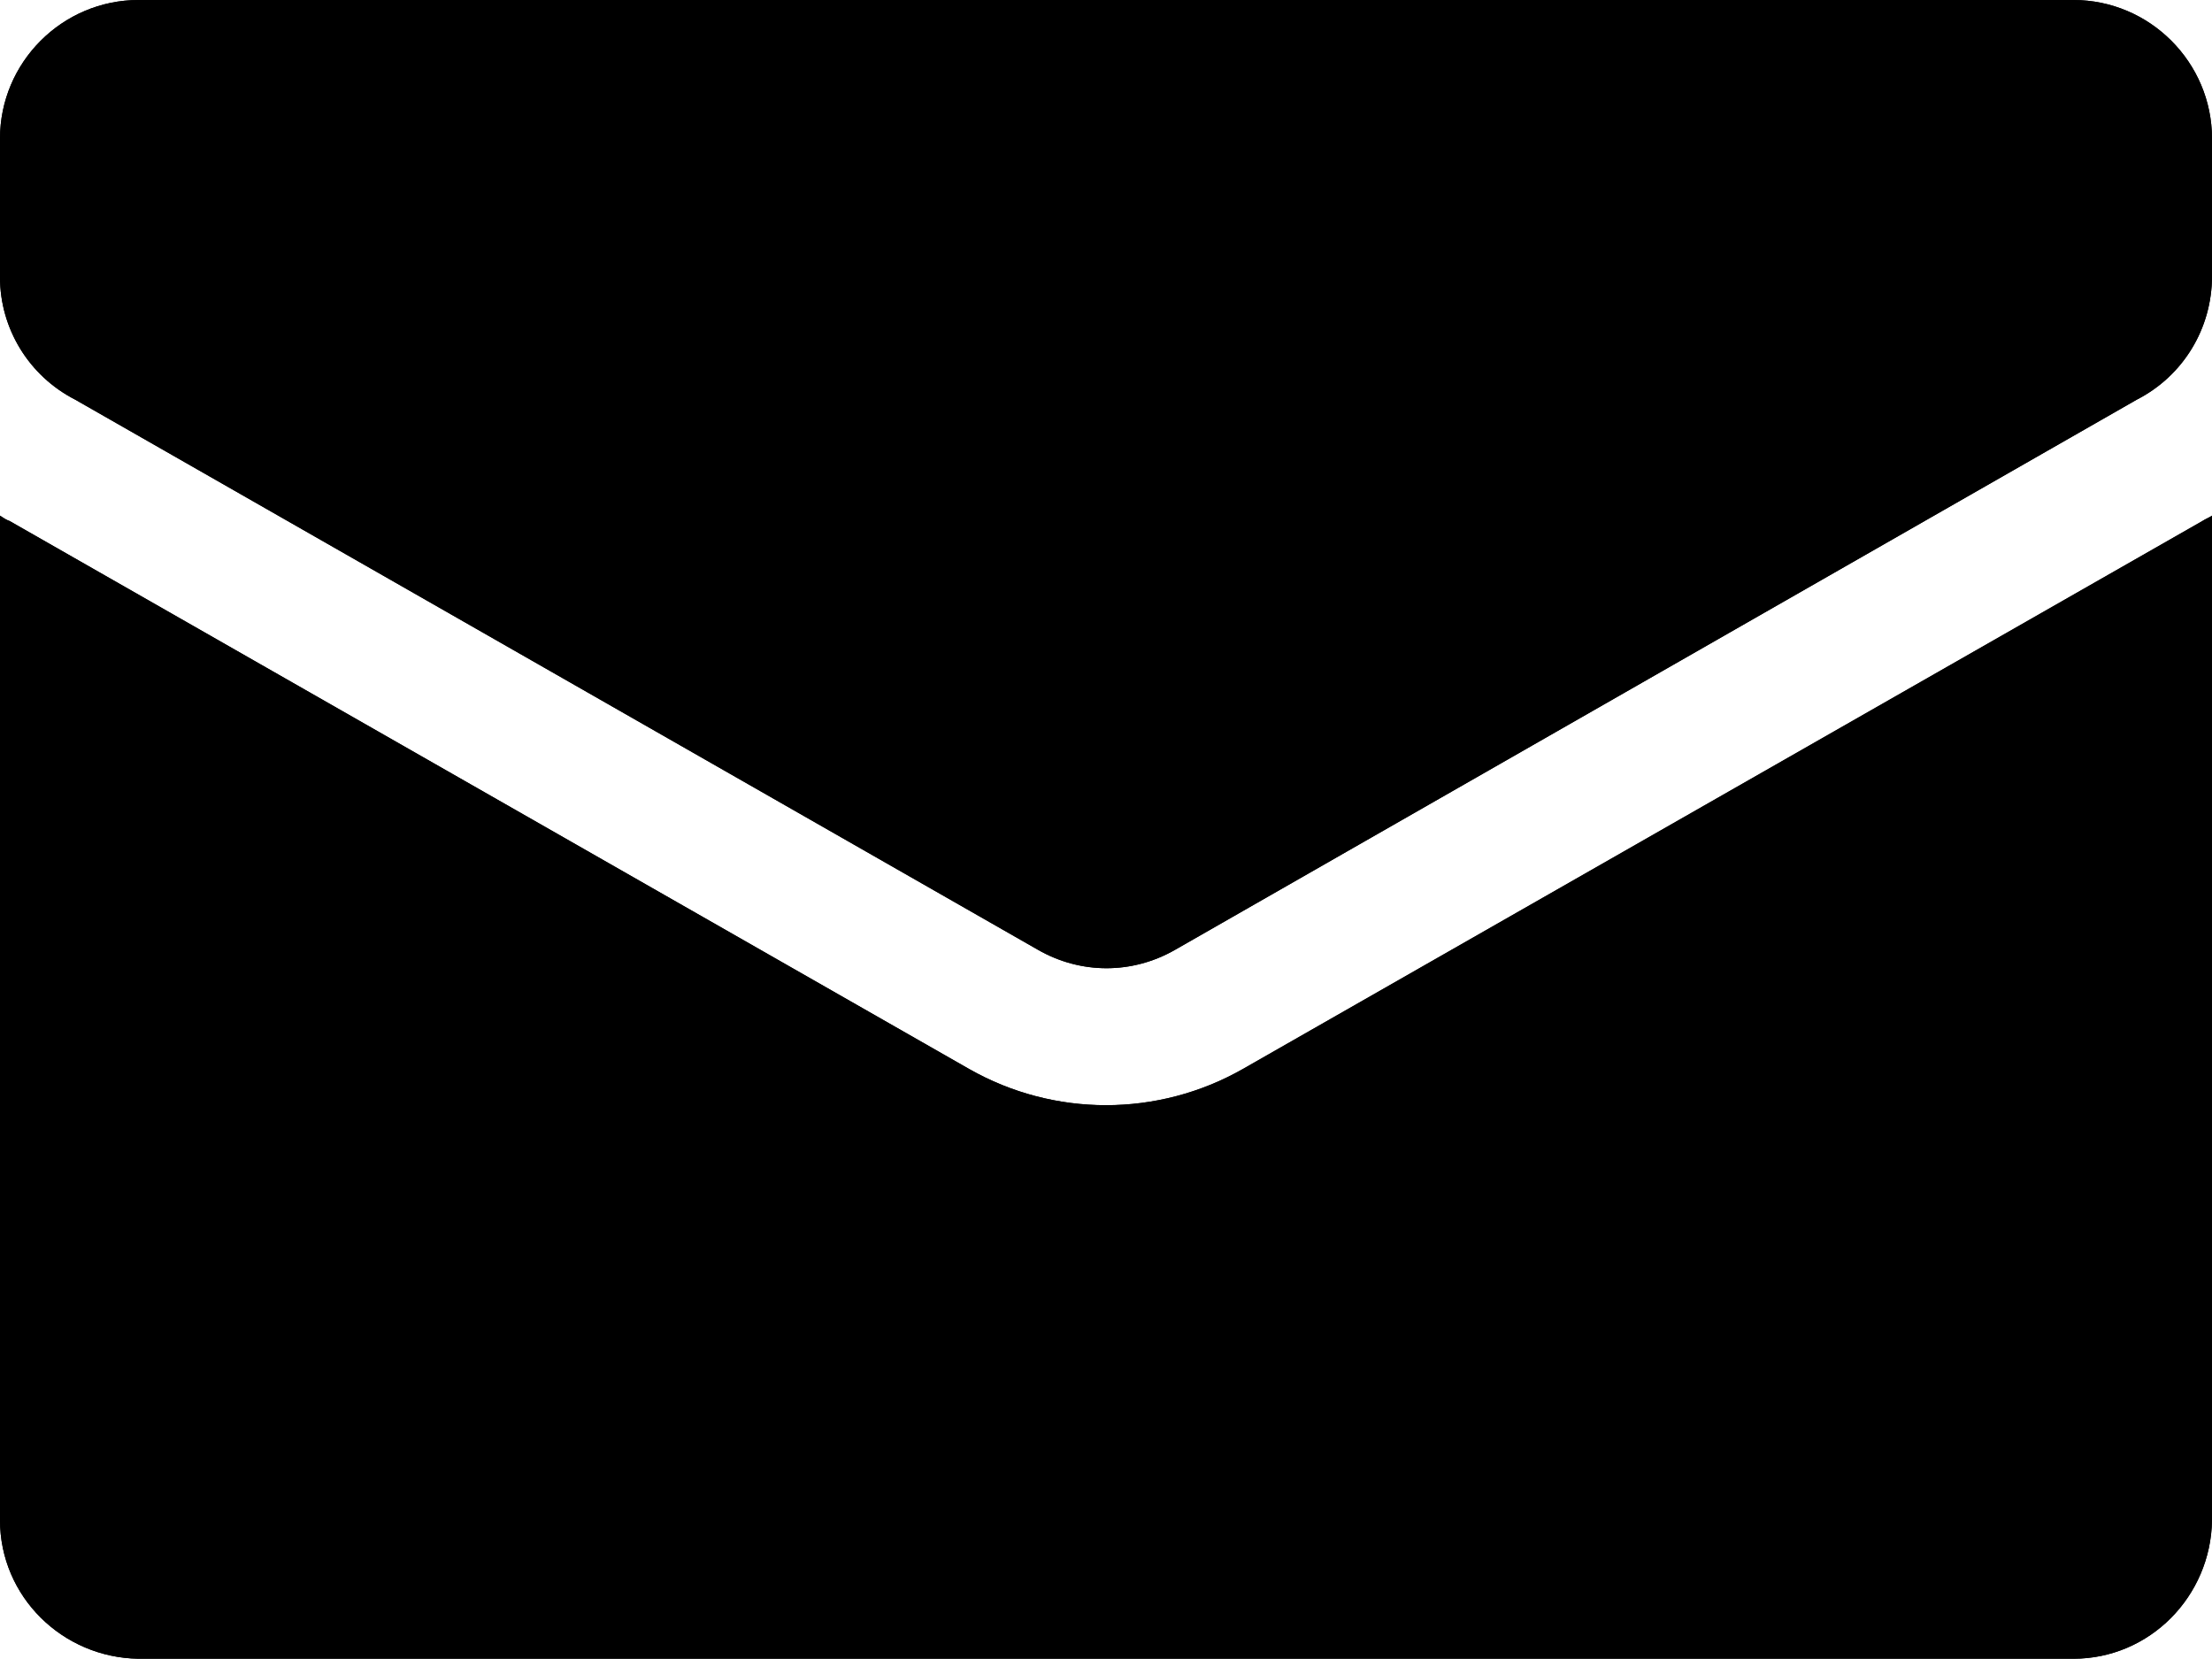 <?xml version="1.0" encoding="utf-8"?>
<!-- Generator: Adobe Illustrator 26.2.1, SVG Export Plug-In . SVG Version: 6.00 Build 0)  -->
<svg version="1.1" id="Ebene_1" xmlns="http://www.w3.org/2000/svg" xmlns:xlink="http://www.w3.org/1999/xlink" x="0px" y="0px"
	 viewBox="0 0 20.59 15.44" style="enable-background:new 0 0 20.59 15.44;" xml:space="preserve">
<style type="text/css">
	.st0{clip-path:url(#SVGID_00000114790070822918552430000011349998344803202469_);}
</style>
<g>
	<defs>
		<path id="SVGID_1_" d="M20.5,4.85l-8.93,5.1c-0.79,0.45-1.76,0.45-2.55,0l-8.93-5.1C0.06,4.84,0.03,4.82,0,4.8v9.35
			c0,0.71,0.58,1.28,1.29,1.29H19.3c0.71,0,1.28-0.58,1.29-1.29V4.8C20.56,4.82,20.53,4.83,20.5,4.85 M1.29,0C0.58,0,0,0.58,0,1.29
			v1.29C0,3.06,0.27,3.5,0.7,3.72l8.96,5.12c0.4,0.23,0.88,0.23,1.28,0l8.95-5.12c0.43-0.22,0.7-0.66,0.7-1.15V1.29
			C20.59,0.58,20.01,0,19.3,0c0,0,0,0,0,0H1.29z"/>
	</defs>
	<use xlink:href="#SVGID_1_"  style="overflow:visible;"/>
	<clipPath id="SVGID_00000041990241734810922720000015048219051129689225_">
		<use xlink:href="#SVGID_1_"  style="overflow:visible;"/>
	</clipPath>
	<g id="Gruppe_6409" style="clip-path:url(#SVGID_00000041990241734810922720000015048219051129689225_);">
		<rect id="Rechteck_2076" x="0" y="0" width="20.59" height="15.44"/>
	</g>
</g>
</svg>
